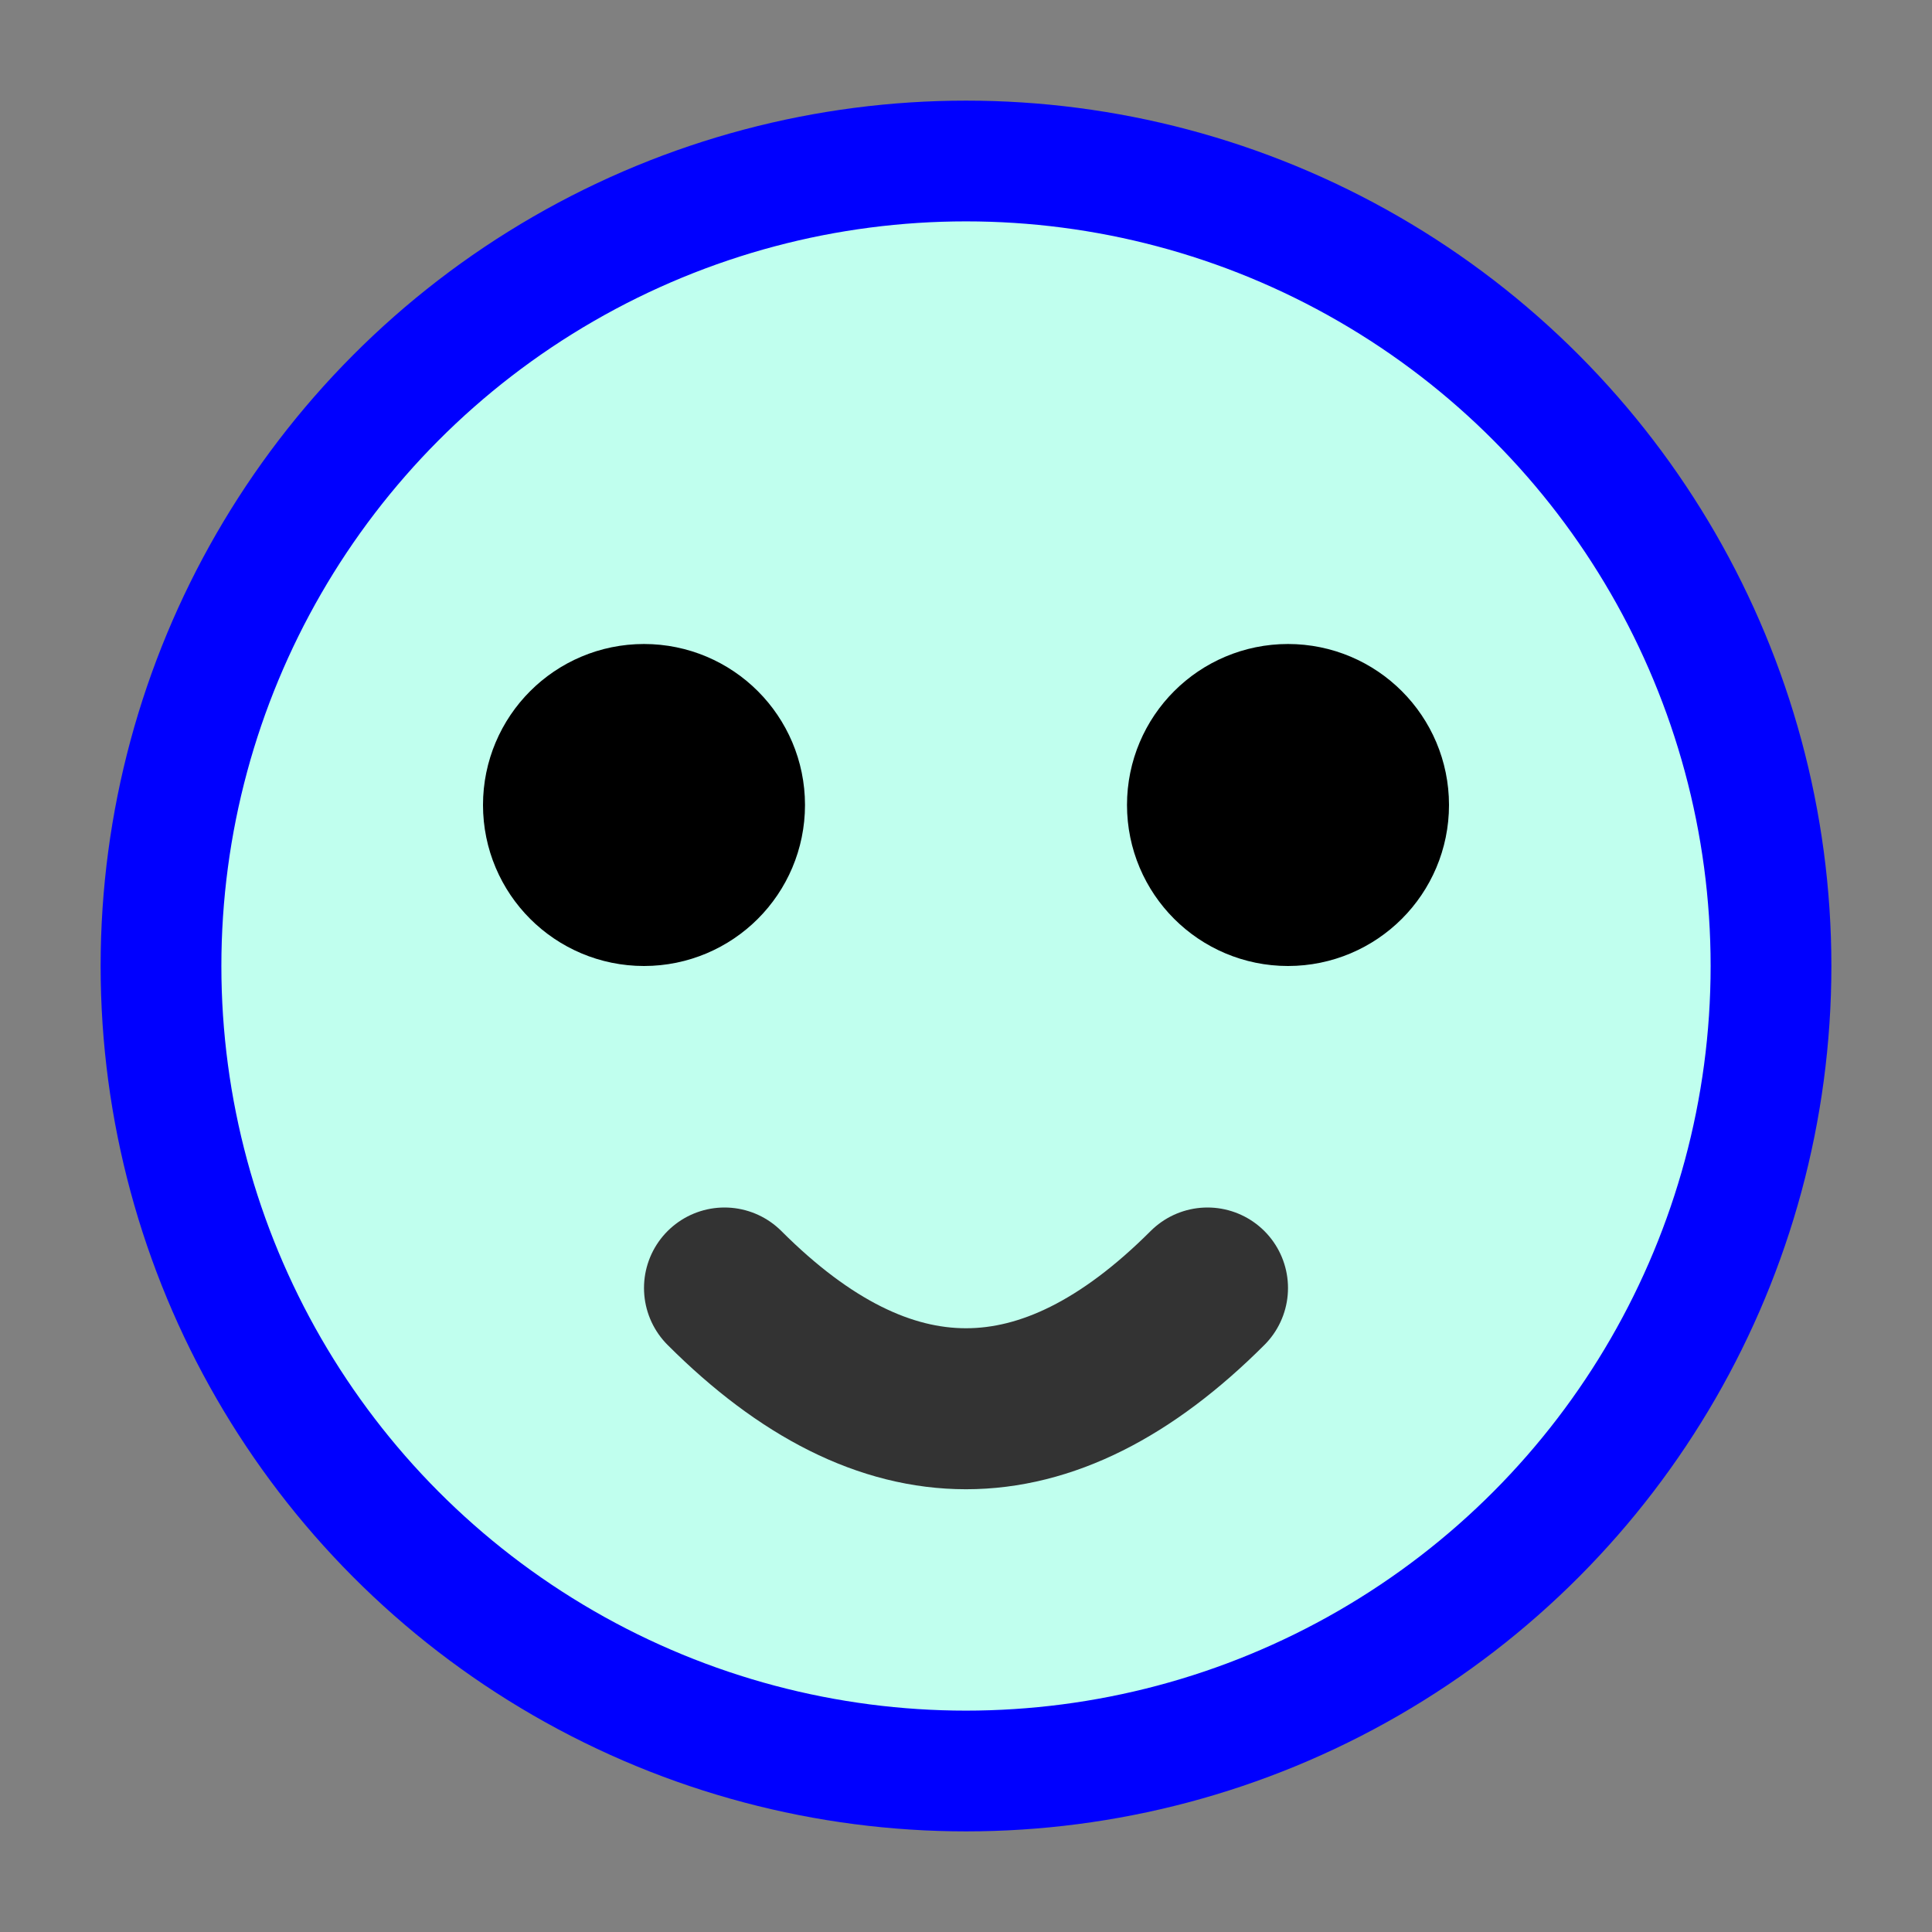 <svg width="200px" height="200px" version="1.1" xmlns="http://www.w3.org/2000/svg" xmlns:xlink="http://www.w3.org/1999/xlink" viewBox="0 0 24 24" fill="none" stroke="black" stroke-width="2" stroke-linecap="round" stroke-linejoin="round">   
  <rect x="0" y="0" width="24" height="24" fill="#808080" stroke="none"/>   
  <circle cx="12" cy="12" r="10" fill="#c0ffee" stroke="#00f" stroke-width="1.5"/>  
  <circle cx="8" cy="10" r="1" fill="#fff"/>  
  <circle cx="16" cy="10" r="1" fill="#fff"/>  
  <path d="M 9 16 q 3 3 6 0" stroke="#333" fill="none"/>  
</svg>  